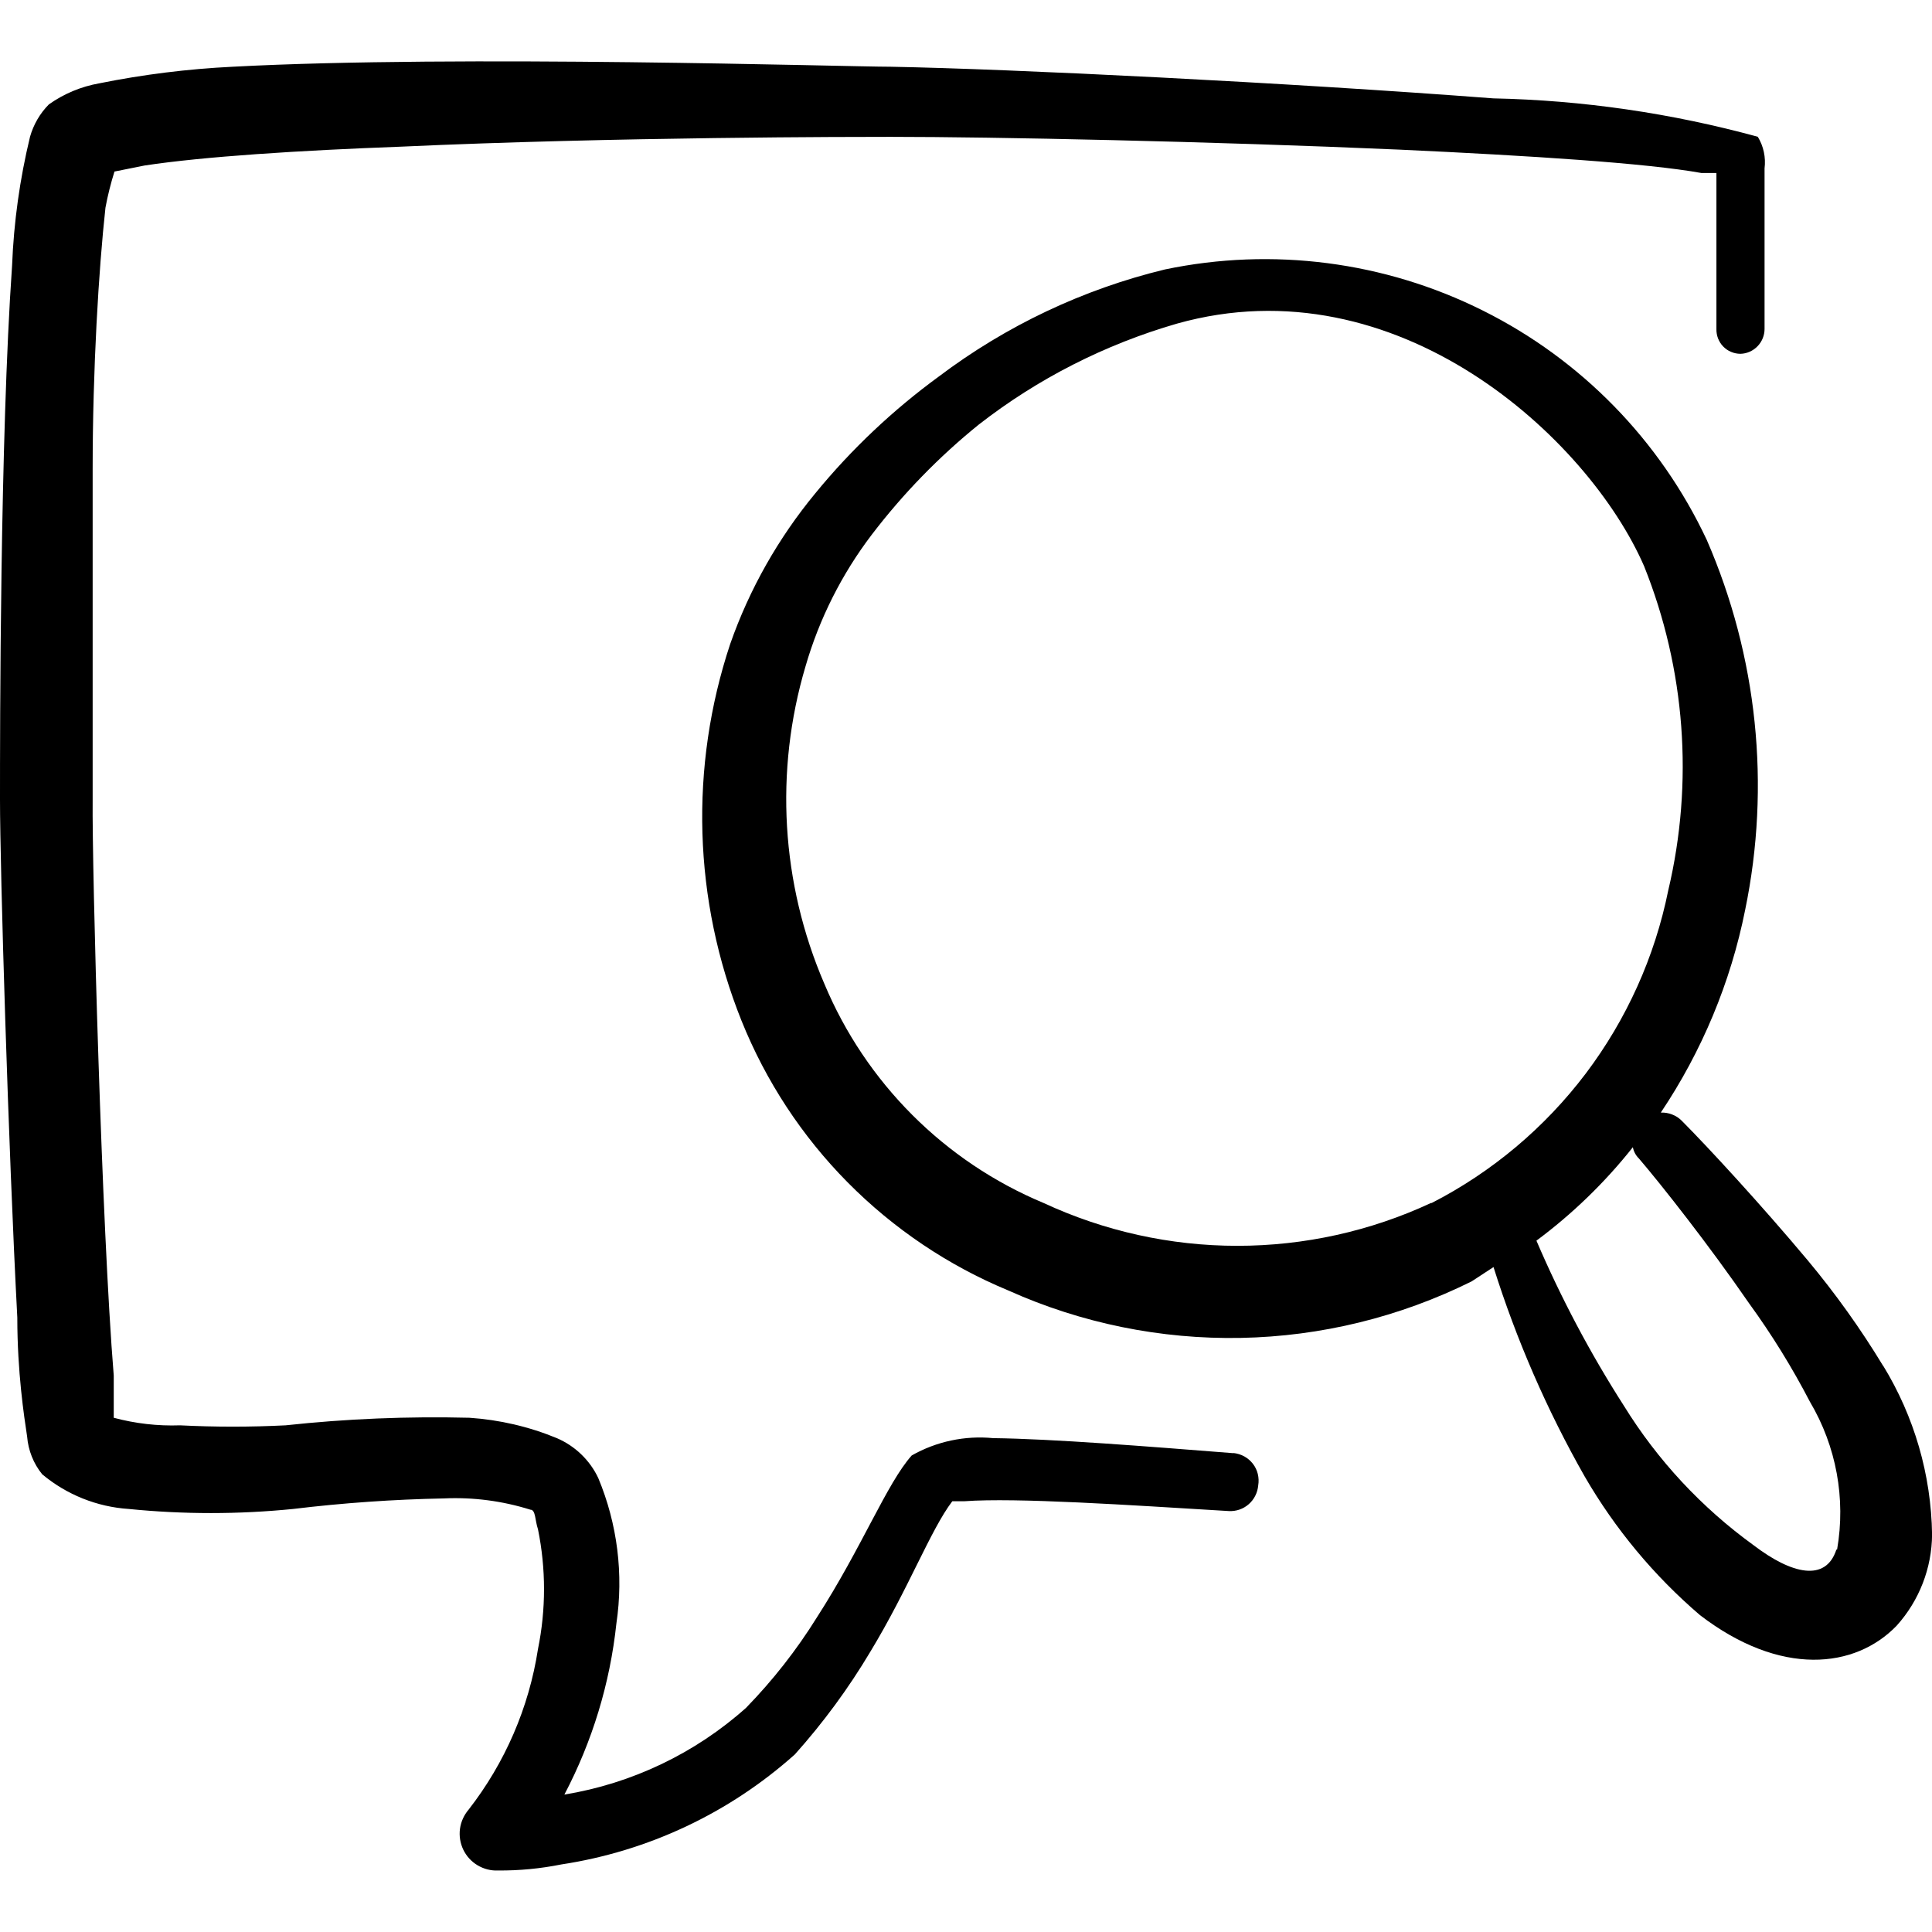 <svg xmlns="http://www.w3.org/2000/svg" fill="none" viewBox="0 0 24 24" id="Messages-Bubble-Square-Search--Streamline-Freehand">
  <desc>
    Messages Bubble Square Search Streamline Icon: https://streamlinehq.com
  </desc>
  <path fill="#000000" d="M15.323 18.052c-1.067 -0.084 -2.247 -0.178 -2.986 -0.187 -0.351 -0.034 -0.704 0.041 -1.011 0.215 -0.309 0.346 -0.618 1.142 -1.179 2.013 -0.252 0.405 -0.547 0.781 -0.88 1.123 -0.634 0.566 -1.417 0.939 -2.256 1.077 0.347 -0.661 0.567 -1.382 0.646 -2.125 0.091 -0.611 0.013 -1.236 -0.225 -1.807 -0.105 -0.223 -0.289 -0.399 -0.515 -0.496 -0.346 -0.143 -0.713 -0.228 -1.086 -0.253 -0.763 -0.019 -1.526 0.012 -2.284 0.094 -0.437 0.022 -0.874 0.022 -1.31 0 -0.278 0.01 -0.555 -0.022 -0.824 -0.094v-0.524c-0.15 -1.825 -0.271 -6.309 -0.262 -7.151v-4.109c0 -1.245 0.075 -2.481 0.159 -3.248 0.028 -0.152 0.066 -0.302 0.112 -0.449l0.374 -0.075c0.739 -0.112 1.919 -0.187 3.183 -0.234 2.658 -0.122 5.682 -0.122 6.084 -0.122 1.273 0 3.978 0.056 6.328 0.159 1.619 0.075 3.07 0.168 3.744 0.29h0.187v1.938c-0.001 0.04 0.006 0.08 0.02 0.117 0.015 0.037 0.036 0.072 0.064 0.1 0.028 0.029 0.061 0.052 0.098 0.067 0.037 0.016 0.077 0.024 0.117 0.024 0.08 -0.002 0.156 -0.036 0.212 -0.094 0.056 -0.058 0.087 -0.135 0.087 -0.215V2.092c0.017 -0.137 -0.012 -0.275 -0.084 -0.393 -1.071 -0.293 -2.175 -0.454 -3.285 -0.477 -2.583 -0.197 -5.972 -0.365 -7.488 -0.393 -0.562 0 -5.354 -0.15 -8.172 0 -0.557 0.027 -1.11 0.096 -1.657 0.206 -0.226 0.04 -0.44 0.129 -0.627 0.262 -0.111 0.112 -0.191 0.251 -0.234 0.402C0.246 2.224 0.171 2.76 0.15 3.3 -2.79e-8 5.443 0 9.085 0 9.936c0 0.852 0.103 4.306 0.215 6.431 0 0.683 0.084 1.226 0.122 1.479 0.014 0.171 0.079 0.335 0.187 0.468 0.304 0.254 0.681 0.405 1.076 0.431 0.679 0.068 1.362 0.068 2.041 0 0.621 -0.075 1.246 -0.119 1.872 -0.131 0.364 -0.017 0.729 0.031 1.076 0.14 0.066 0 0.056 0.131 0.094 0.243 0.1 0.491 0.1 0.997 0 1.488 -0.112 0.727 -0.409 1.413 -0.861 1.994 -0.058 0.068 -0.096 0.151 -0.108 0.239 -0.012 0.089 0.003 0.179 0.041 0.259 0.039 0.081 0.1 0.148 0.177 0.194 0.077 0.046 0.165 0.069 0.254 0.065 0.264 0.002 0.527 -0.023 0.786 -0.075 1.08 -0.164 2.088 -0.639 2.902 -1.367 0.352 -0.393 0.666 -0.82 0.936 -1.273 0.477 -0.786 0.749 -1.516 1.02 -1.872h0.15c0.646 -0.047 2.041 0.047 3.285 0.122 0.09 0.005 0.179 -0.025 0.247 -0.085 0.068 -0.059 0.11 -0.143 0.118 -0.234 0.008 -0.047 0.006 -0.095 -0.005 -0.141 -0.011 -0.046 -0.032 -0.09 -0.061 -0.127 -0.029 -0.038 -0.066 -0.069 -0.107 -0.092 -0.042 -0.023 -0.088 -0.037 -0.135 -0.042Z" stroke-width="1"></path>
  <path fill="#000000" d="M23.392 16.966c-0.279 -0.46 -0.592 -0.898 -0.936 -1.31 -0.58 -0.693 -1.245 -1.413 -1.563 -1.732 -0.034 -0.035 -0.075 -0.062 -0.12 -0.079 -0.045 -0.018 -0.093 -0.026 -0.142 -0.024 0.511 -0.762 0.868 -1.618 1.048 -2.518 0.319 -1.545 0.152 -3.15 -0.477 -4.596 -0.58 -1.236 -1.56 -2.24 -2.781 -2.849 -1.221 -0.61 -2.613 -0.79 -3.949 -0.511 -1.017 0.246 -1.973 0.699 -2.808 1.329 -0.571 0.417 -1.087 0.904 -1.535 1.451 -0.46 0.557 -0.819 1.19 -1.058 1.872 -0.508 1.528 -0.459 3.186 0.14 4.68 0.302 0.751 0.75 1.434 1.319 2.009 0.569 0.575 1.247 1.032 1.994 1.342 0.908 0.408 1.895 0.609 2.891 0.59 0.995 -0.019 1.974 -0.259 2.866 -0.702l0.272 -0.178c0.285 0.905 0.664 1.777 1.133 2.602 0.377 0.651 0.861 1.233 1.432 1.722 1.002 0.768 1.928 0.665 2.443 0.131 0.28 -0.311 0.437 -0.714 0.44 -1.133 -0.011 -0.741 -0.221 -1.465 -0.608 -2.097Zm-5.616 -2.022c-0.753 0.351 -1.575 0.532 -2.406 0.532s-1.652 -0.182 -2.406 -0.532c-1.231 -0.514 -2.209 -1.493 -2.724 -2.724 -0.537 -1.246 -0.62 -2.64 -0.234 -3.941 0.171 -0.592 0.451 -1.148 0.824 -1.638 0.387 -0.507 0.833 -0.966 1.329 -1.367 0.733 -0.571 1.569 -0.996 2.462 -1.254 2.733 -0.768 5.111 1.423 5.803 3.014 0.512 1.279 0.617 2.684 0.3 4.025 -0.167 0.827 -0.518 1.605 -1.026 2.278 -0.509 0.672 -1.163 1.222 -1.913 1.607h-0.009Zm5.036 4.306c-0.131 0.403 -0.552 0.309 -1.03 -0.056 -0.645 -0.467 -1.192 -1.055 -1.61 -1.732 -0.418 -0.652 -0.781 -1.338 -1.086 -2.05 0.448 -0.333 0.851 -0.723 1.198 -1.161 0.01 0.053 0.036 0.102 0.075 0.14 0.281 0.328 0.871 1.077 1.367 1.797 0.283 0.389 0.536 0.799 0.758 1.226 0.327 0.552 0.447 1.202 0.337 1.835h-0.009Z" stroke-width="1"></path>
</svg>